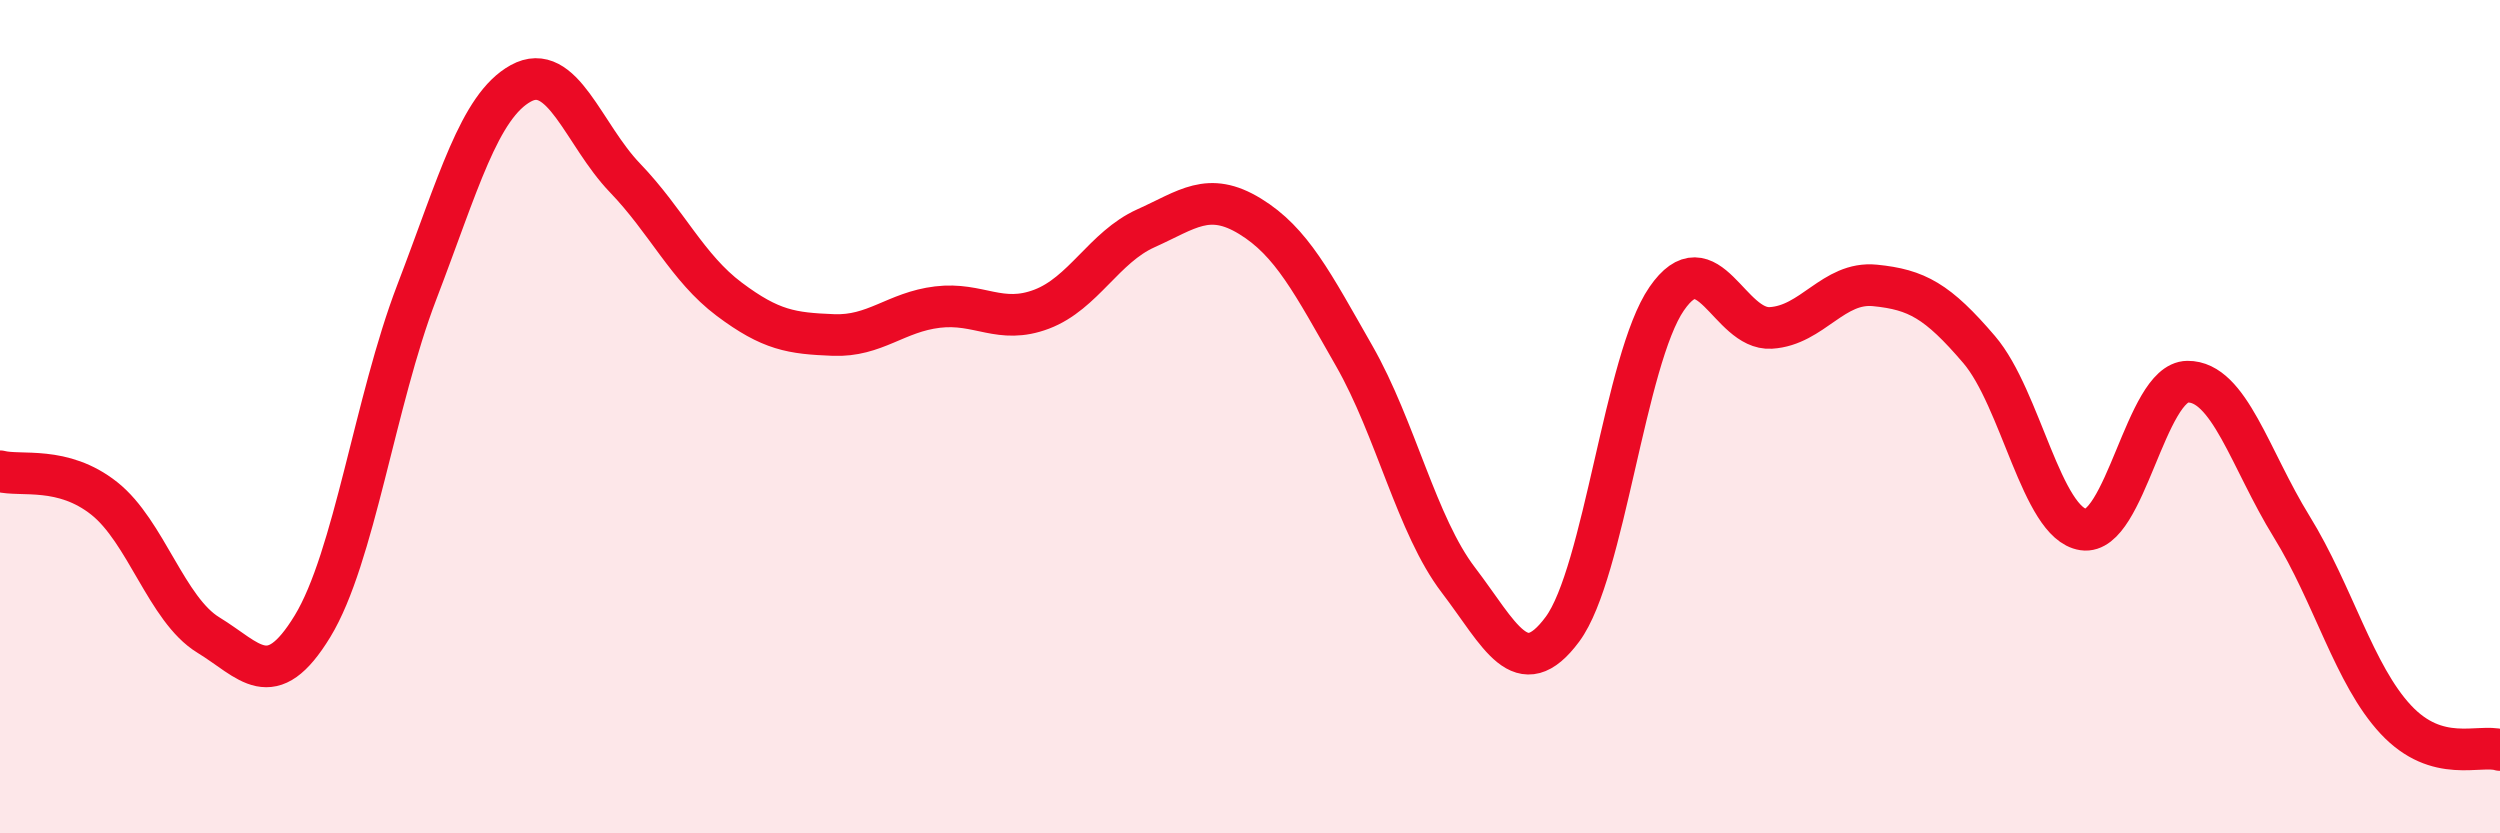 
    <svg width="60" height="20" viewBox="0 0 60 20" xmlns="http://www.w3.org/2000/svg">
      <path
        d="M 0,11.31 C 0.5,11.44 1.5,11.17 2.5,11.96 C 3.5,12.75 4,14.63 5,15.24 C 6,15.85 6.5,16.67 7.5,15.03 C 8.5,13.39 9,9.63 10,7.02 C 11,4.41 11.5,2.55 12.5,2 C 13.5,1.45 14,3.23 15,4.27 C 16,5.31 16.5,6.43 17.5,7.18 C 18.5,7.93 19,8 20,8.04 C 21,8.08 21.5,7.49 22.5,7.37 C 23.5,7.25 24,7.8 25,7.42 C 26,7.04 26.5,5.93 27.5,5.48 C 28.5,5.03 29,4.58 30,5.19 C 31,5.8 31.5,6.79 32.5,8.54 C 33.5,10.29 34,12.61 35,13.92 C 36,15.23 36.5,16.45 37.5,15.1 C 38.5,13.75 39,8.62 40,7.17 C 41,5.72 41.5,7.93 42.5,7.87 C 43.5,7.81 44,6.75 45,6.85 C 46,6.95 46.5,7.22 47.5,8.39 C 48.5,9.56 49,12.56 50,12.71 C 51,12.86 51.5,9.17 52.5,9.16 C 53.5,9.15 54,11.02 55,12.64 C 56,14.26 56.5,16.2 57.5,17.27 C 58.5,18.34 59.5,17.85 60,18L60 20L0 20Z"
        fill="#EB0A25"
        opacity="0.1"
        stroke-linecap="round"
        stroke-linejoin="round"
      />
      <path
        d="M 0,11.31 C 0.5,11.44 1.5,11.17 2.5,11.96 C 3.5,12.75 4,14.63 5,15.24 C 6,15.85 6.5,16.67 7.5,15.03 C 8.5,13.39 9,9.63 10,7.02 C 11,4.41 11.5,2.55 12.5,2 C 13.5,1.45 14,3.23 15,4.27 C 16,5.31 16.5,6.43 17.5,7.18 C 18.5,7.93 19,8 20,8.04 C 21,8.08 21.5,7.49 22.5,7.37 C 23.5,7.25 24,7.8 25,7.42 C 26,7.04 26.5,5.93 27.5,5.48 C 28.5,5.03 29,4.58 30,5.19 C 31,5.8 31.5,6.79 32.5,8.54 C 33.5,10.29 34,12.61 35,13.92 C 36,15.23 36.5,16.45 37.5,15.1 C 38.5,13.75 39,8.62 40,7.17 C 41,5.72 41.5,7.93 42.5,7.87 C 43.5,7.81 44,6.75 45,6.85 C 46,6.95 46.5,7.22 47.5,8.39 C 48.5,9.56 49,12.56 50,12.71 C 51,12.86 51.5,9.17 52.5,9.16 C 53.5,9.15 54,11.02 55,12.64 C 56,14.26 56.5,16.2 57.5,17.27 C 58.5,18.34 59.5,17.85 60,18"
        stroke="#EB0A25"
        stroke-width="1"
        fill="none"
        stroke-linecap="round"
        stroke-linejoin="round"
      />
    </svg>
  